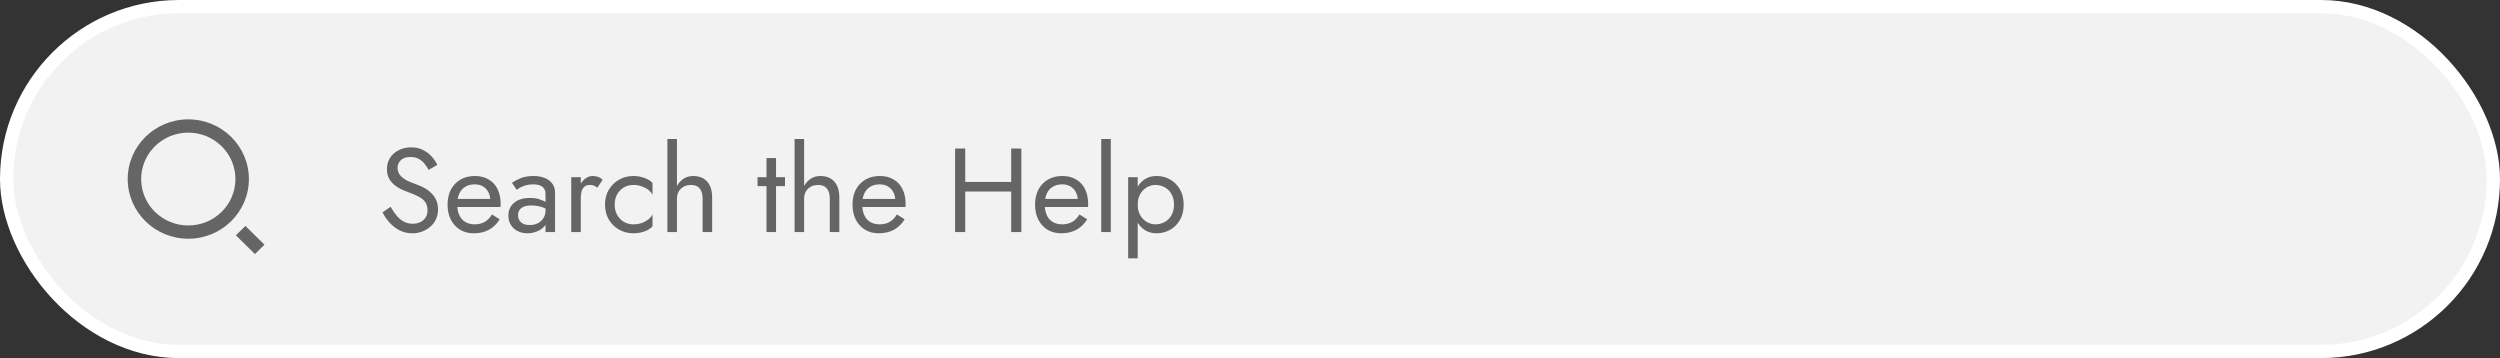 <svg width="377" height="54" viewBox="0 0 377 54" fill="none" xmlns="http://www.w3.org/2000/svg">
<rect x="0" y="0" width="377" height="54" fill="#333333" stroke="none"/>
<rect x="1" y="1" width="375" height="52" rx="26" fill="#F2F2F2" stroke="white" stroke-width="2"/>
<g clip-path="url(#clip0_1687_11191)">
<path d="M28.395 18C33.438 18 37.532 22.032 37.532 27C37.532 31.968 33.438 36 28.395 36C23.351 36 19.258 31.968 19.258 27C19.258 22.032 23.351 18 28.395 18ZM28.395 34C32.321 34 35.501 30.867 35.501 27C35.501 23.132 32.321 20 28.395 20C24.468 20 21.288 23.132 21.288 27C21.288 30.867 24.468 34 28.395 34ZM37.009 34.071L39.881 36.899L38.444 38.314L35.573 35.485L37.009 34.071Z" fill="#656565"/>
</g>
<path d="M58.908 31.184L57.684 32.012C57.96 32.564 58.314 33.086 58.746 33.578C59.19 34.058 59.7 34.448 60.276 34.748C60.864 35.036 61.5 35.18 62.184 35.18C62.688 35.18 63.168 35.096 63.624 34.928C64.092 34.76 64.506 34.52 64.866 34.208C65.238 33.896 65.526 33.518 65.73 33.074C65.946 32.63 66.054 32.132 66.054 31.58C66.054 31.004 65.952 30.512 65.748 30.104C65.544 29.684 65.28 29.33 64.956 29.042C64.644 28.742 64.302 28.496 63.93 28.304C63.558 28.112 63.204 27.956 62.868 27.836C62.136 27.584 61.554 27.332 61.122 27.08C60.702 26.816 60.402 26.54 60.222 26.252C60.042 25.952 59.952 25.628 59.952 25.28C59.952 24.872 60.108 24.506 60.42 24.182C60.732 23.846 61.23 23.678 61.914 23.678C62.406 23.678 62.82 23.774 63.156 23.966C63.504 24.158 63.798 24.404 64.038 24.704C64.278 25.004 64.476 25.31 64.632 25.622L65.946 24.866C65.742 24.422 65.46 24.002 65.1 23.606C64.74 23.198 64.302 22.868 63.786 22.616C63.282 22.352 62.688 22.22 62.004 22.22C61.296 22.22 60.666 22.364 60.114 22.652C59.562 22.928 59.13 23.312 58.818 23.804C58.506 24.296 58.35 24.854 58.35 25.478C58.35 26.054 58.458 26.54 58.674 26.936C58.902 27.332 59.19 27.668 59.538 27.944C59.886 28.208 60.252 28.43 60.636 28.61C61.02 28.778 61.368 28.916 61.68 29.024C62.16 29.192 62.61 29.384 63.03 29.6C63.462 29.804 63.81 30.074 64.074 30.41C64.338 30.746 64.47 31.196 64.47 31.76C64.47 32.336 64.266 32.81 63.858 33.182C63.45 33.554 62.91 33.74 62.238 33.74C61.734 33.74 61.284 33.632 60.888 33.416C60.492 33.2 60.132 32.9 59.808 32.516C59.496 32.132 59.196 31.688 58.908 31.184ZM71.415 35.18C72.303 35.18 73.071 35.006 73.719 34.658C74.379 34.298 74.925 33.77 75.357 33.074L74.187 32.336C73.887 32.84 73.521 33.218 73.089 33.47C72.657 33.71 72.159 33.83 71.595 33.83C71.031 33.83 70.551 33.71 70.155 33.47C69.759 33.23 69.459 32.882 69.255 32.426C69.051 31.97 68.949 31.418 68.949 30.77C68.961 30.134 69.069 29.6 69.273 29.168C69.489 28.724 69.789 28.388 70.173 28.16C70.569 27.92 71.043 27.8 71.595 27.8C72.063 27.8 72.471 27.902 72.819 28.106C73.167 28.31 73.437 28.592 73.629 28.952C73.833 29.312 73.935 29.738 73.935 30.23C73.935 30.314 73.917 30.422 73.881 30.554C73.845 30.674 73.809 30.764 73.773 30.824L74.349 29.996H68.409V31.22H75.483C75.483 31.196 75.483 31.142 75.483 31.058C75.495 30.962 75.501 30.872 75.501 30.788C75.501 29.912 75.345 29.156 75.033 28.52C74.721 27.884 74.271 27.398 73.683 27.062C73.107 26.714 72.411 26.54 71.595 26.54C70.779 26.54 70.059 26.72 69.435 27.08C68.823 27.44 68.343 27.944 67.995 28.592C67.659 29.24 67.491 29.996 67.491 30.86C67.491 31.712 67.653 32.462 67.977 33.11C68.313 33.758 68.775 34.268 69.363 34.64C69.963 35 70.647 35.18 71.415 35.18ZM78.123 32.444C78.123 32.144 78.195 31.886 78.339 31.67C78.483 31.454 78.699 31.286 78.987 31.166C79.287 31.046 79.671 30.986 80.139 30.986C80.643 30.986 81.117 31.052 81.561 31.184C82.005 31.304 82.437 31.508 82.857 31.796V30.95C82.773 30.842 82.611 30.704 82.371 30.536C82.131 30.356 81.807 30.2 81.399 30.068C81.003 29.924 80.505 29.852 79.905 29.852C78.885 29.852 78.087 30.098 77.511 30.59C76.947 31.07 76.665 31.712 76.665 32.516C76.665 33.08 76.797 33.56 77.061 33.956C77.325 34.352 77.673 34.658 78.105 34.874C78.549 35.078 79.023 35.18 79.527 35.18C79.983 35.18 80.439 35.096 80.895 34.928C81.363 34.76 81.753 34.502 82.065 34.154C82.389 33.806 82.551 33.368 82.551 32.84L82.263 31.76C82.263 32.192 82.155 32.576 81.939 32.912C81.735 33.236 81.453 33.488 81.093 33.668C80.745 33.848 80.349 33.938 79.905 33.938C79.557 33.938 79.245 33.884 78.969 33.776C78.705 33.656 78.495 33.482 78.339 33.254C78.195 33.026 78.123 32.756 78.123 32.444ZM77.907 28.628C78.039 28.532 78.219 28.418 78.447 28.286C78.675 28.154 78.951 28.04 79.275 27.944C79.611 27.848 79.983 27.8 80.391 27.8C80.643 27.8 80.883 27.824 81.111 27.872C81.339 27.92 81.537 27.998 81.705 28.106C81.885 28.214 82.023 28.364 82.119 28.556C82.215 28.736 82.263 28.97 82.263 29.258V35H83.703V29.06C83.703 28.52 83.565 28.064 83.289 27.692C83.025 27.32 82.647 27.038 82.155 26.846C81.675 26.642 81.111 26.54 80.463 26.54C79.695 26.54 79.035 26.654 78.483 26.882C77.943 27.11 77.517 27.338 77.205 27.566L77.907 28.628ZM87.581 26.72H86.141V35H87.581V26.72ZM90.083 28.304L90.875 27.116C90.659 26.888 90.419 26.738 90.155 26.666C89.903 26.582 89.627 26.54 89.327 26.54C88.943 26.54 88.565 26.69 88.193 26.99C87.821 27.29 87.515 27.698 87.275 28.214C87.047 28.718 86.933 29.3 86.933 29.96H87.581C87.581 29.564 87.617 29.21 87.689 28.898C87.773 28.586 87.917 28.34 88.121 28.16C88.325 27.98 88.607 27.89 88.967 27.89C89.207 27.89 89.405 27.926 89.561 27.998C89.717 28.058 89.891 28.16 90.083 28.304ZM92.695 30.86C92.695 30.284 92.815 29.774 93.055 29.33C93.307 28.874 93.643 28.52 94.063 28.268C94.495 28.016 94.981 27.89 95.521 27.89C95.965 27.89 96.379 27.962 96.763 28.106C97.159 28.238 97.501 28.418 97.789 28.646C98.077 28.874 98.281 29.126 98.401 29.402V27.602C98.113 27.266 97.699 27.008 97.159 26.828C96.631 26.636 96.085 26.54 95.521 26.54C94.717 26.54 93.991 26.726 93.343 27.098C92.695 27.47 92.179 27.98 91.795 28.628C91.423 29.276 91.237 30.02 91.237 30.86C91.237 31.688 91.423 32.432 91.795 33.092C92.179 33.74 92.695 34.25 93.343 34.622C93.991 34.994 94.717 35.18 95.521 35.18C96.085 35.18 96.631 35.09 97.159 34.91C97.699 34.718 98.113 34.454 98.401 34.118V32.318C98.281 32.582 98.077 32.834 97.789 33.074C97.501 33.302 97.159 33.488 96.763 33.632C96.379 33.764 95.965 33.83 95.521 33.83C94.981 33.83 94.495 33.704 94.063 33.452C93.643 33.188 93.307 32.834 93.055 32.39C92.815 31.946 92.695 31.436 92.695 30.86ZM102.083 20.96H100.643V35H102.083V20.96ZM105.953 29.96V35H107.393V29.78C107.393 29.06 107.273 28.46 107.033 27.98C106.805 27.5 106.475 27.14 106.043 26.9C105.623 26.66 105.125 26.54 104.549 26.54C103.973 26.54 103.463 26.69 103.019 26.99C102.587 27.29 102.245 27.698 101.993 28.214C101.741 28.718 101.615 29.3 101.615 29.96H102.083C102.083 29.564 102.167 29.21 102.335 28.898C102.515 28.586 102.761 28.34 103.073 28.16C103.397 27.98 103.769 27.89 104.189 27.89C104.777 27.89 105.215 28.064 105.503 28.412C105.803 28.76 105.953 29.276 105.953 29.96ZM114.236 26.72V28.07H118.376V26.72H114.236ZM115.586 23.84V35H117.026V23.84H115.586ZM121.261 20.96H119.821V35H121.261V20.96ZM125.131 29.96V35H126.571V29.78C126.571 29.06 126.451 28.46 126.211 27.98C125.983 27.5 125.653 27.14 125.221 26.9C124.801 26.66 124.303 26.54 123.727 26.54C123.151 26.54 122.641 26.69 122.197 26.99C121.765 27.29 121.423 27.698 121.171 28.214C120.919 28.718 120.793 29.3 120.793 29.96H121.261C121.261 29.564 121.345 29.21 121.513 28.898C121.693 28.586 121.939 28.34 122.251 28.16C122.575 27.98 122.947 27.89 123.367 27.89C123.955 27.89 124.393 28.064 124.681 28.412C124.981 28.76 125.131 29.276 125.131 29.96ZM132.482 35.18C133.37 35.18 134.138 35.006 134.786 34.658C135.446 34.298 135.992 33.77 136.424 33.074L135.254 32.336C134.954 32.84 134.588 33.218 134.156 33.47C133.724 33.71 133.226 33.83 132.662 33.83C132.098 33.83 131.618 33.71 131.222 33.47C130.826 33.23 130.526 32.882 130.322 32.426C130.118 31.97 130.016 31.418 130.016 30.77C130.028 30.134 130.136 29.6 130.34 29.168C130.556 28.724 130.856 28.388 131.24 28.16C131.636 27.92 132.11 27.8 132.662 27.8C133.13 27.8 133.538 27.902 133.886 28.106C134.234 28.31 134.504 28.592 134.696 28.952C134.9 29.312 135.002 29.738 135.002 30.23C135.002 30.314 134.984 30.422 134.948 30.554C134.912 30.674 134.876 30.764 134.84 30.824L135.416 29.996H129.476V31.22H136.55C136.55 31.196 136.55 31.142 136.55 31.058C136.562 30.962 136.568 30.872 136.568 30.788C136.568 29.912 136.412 29.156 136.1 28.52C135.788 27.884 135.338 27.398 134.75 27.062C134.174 26.714 133.478 26.54 132.662 26.54C131.846 26.54 131.126 26.72 130.502 27.08C129.89 27.44 129.41 27.944 129.062 28.592C128.726 29.24 128.558 29.996 128.558 30.86C128.558 31.712 128.72 32.462 129.044 33.11C129.38 33.758 129.842 34.268 130.43 34.64C131.03 35 131.714 35.18 132.482 35.18ZM144.874 28.88H153.514V27.44H144.874V28.88ZM152.488 22.4V35H154.018V22.4H152.488ZM144.028 22.4V35H145.558V22.4H144.028ZM160.009 35.18C160.897 35.18 161.665 35.006 162.313 34.658C162.973 34.298 163.519 33.77 163.951 33.074L162.781 32.336C162.481 32.84 162.115 33.218 161.683 33.47C161.251 33.71 160.753 33.83 160.189 33.83C159.625 33.83 159.145 33.71 158.749 33.47C158.353 33.23 158.053 32.882 157.849 32.426C157.645 31.97 157.543 31.418 157.543 30.77C157.555 30.134 157.663 29.6 157.867 29.168C158.083 28.724 158.383 28.388 158.767 28.16C159.163 27.92 159.637 27.8 160.189 27.8C160.657 27.8 161.065 27.902 161.413 28.106C161.761 28.31 162.031 28.592 162.223 28.952C162.427 29.312 162.529 29.738 162.529 30.23C162.529 30.314 162.511 30.422 162.475 30.554C162.439 30.674 162.403 30.764 162.367 30.824L162.943 29.996H157.003V31.22H164.077C164.077 31.196 164.077 31.142 164.077 31.058C164.089 30.962 164.095 30.872 164.095 30.788C164.095 29.912 163.939 29.156 163.627 28.52C163.315 27.884 162.865 27.398 162.277 27.062C161.701 26.714 161.005 26.54 160.189 26.54C159.373 26.54 158.653 26.72 158.029 27.08C157.417 27.44 156.937 27.944 156.589 28.592C156.253 29.24 156.085 29.996 156.085 30.86C156.085 31.712 156.247 32.462 156.571 33.11C156.907 33.758 157.369 34.268 157.957 34.64C158.557 35 159.241 35.18 160.009 35.18ZM166.069 20.96V35H167.509V20.96H166.069ZM171.567 38.96V26.72H170.127V38.96H171.567ZM178.497 30.86C178.497 29.96 178.311 29.192 177.939 28.556C177.567 27.908 177.069 27.41 176.445 27.062C175.833 26.714 175.149 26.54 174.393 26.54C173.709 26.54 173.103 26.714 172.575 27.062C172.059 27.41 171.651 27.908 171.351 28.556C171.063 29.192 170.919 29.96 170.919 30.86C170.919 31.748 171.063 32.516 171.351 33.164C171.651 33.812 172.059 34.31 172.575 34.658C173.103 35.006 173.709 35.18 174.393 35.18C175.149 35.18 175.833 35.006 176.445 34.658C177.069 34.31 177.567 33.812 177.939 33.164C178.311 32.516 178.497 31.748 178.497 30.86ZM177.039 30.86C177.039 31.496 176.907 32.036 176.643 32.48C176.391 32.924 176.049 33.26 175.617 33.488C175.197 33.716 174.729 33.83 174.213 33.83C173.793 33.83 173.379 33.716 172.971 33.488C172.563 33.26 172.227 32.924 171.963 32.48C171.699 32.036 171.567 31.496 171.567 30.86C171.567 30.224 171.699 29.684 171.963 29.24C172.227 28.796 172.563 28.46 172.971 28.232C173.379 28.004 173.793 27.89 174.213 27.89C174.729 27.89 175.197 28.004 175.617 28.232C176.049 28.46 176.391 28.796 176.643 29.24C176.907 29.684 177.039 30.224 177.039 30.86Z" fill="#656565"/>
<defs>
<clipPath id="clip0_1687_11191">
<rect width="24.365" height="24" fill="white" transform="translate(17.227 16)"/>
</clipPath>
</defs>
</svg>
